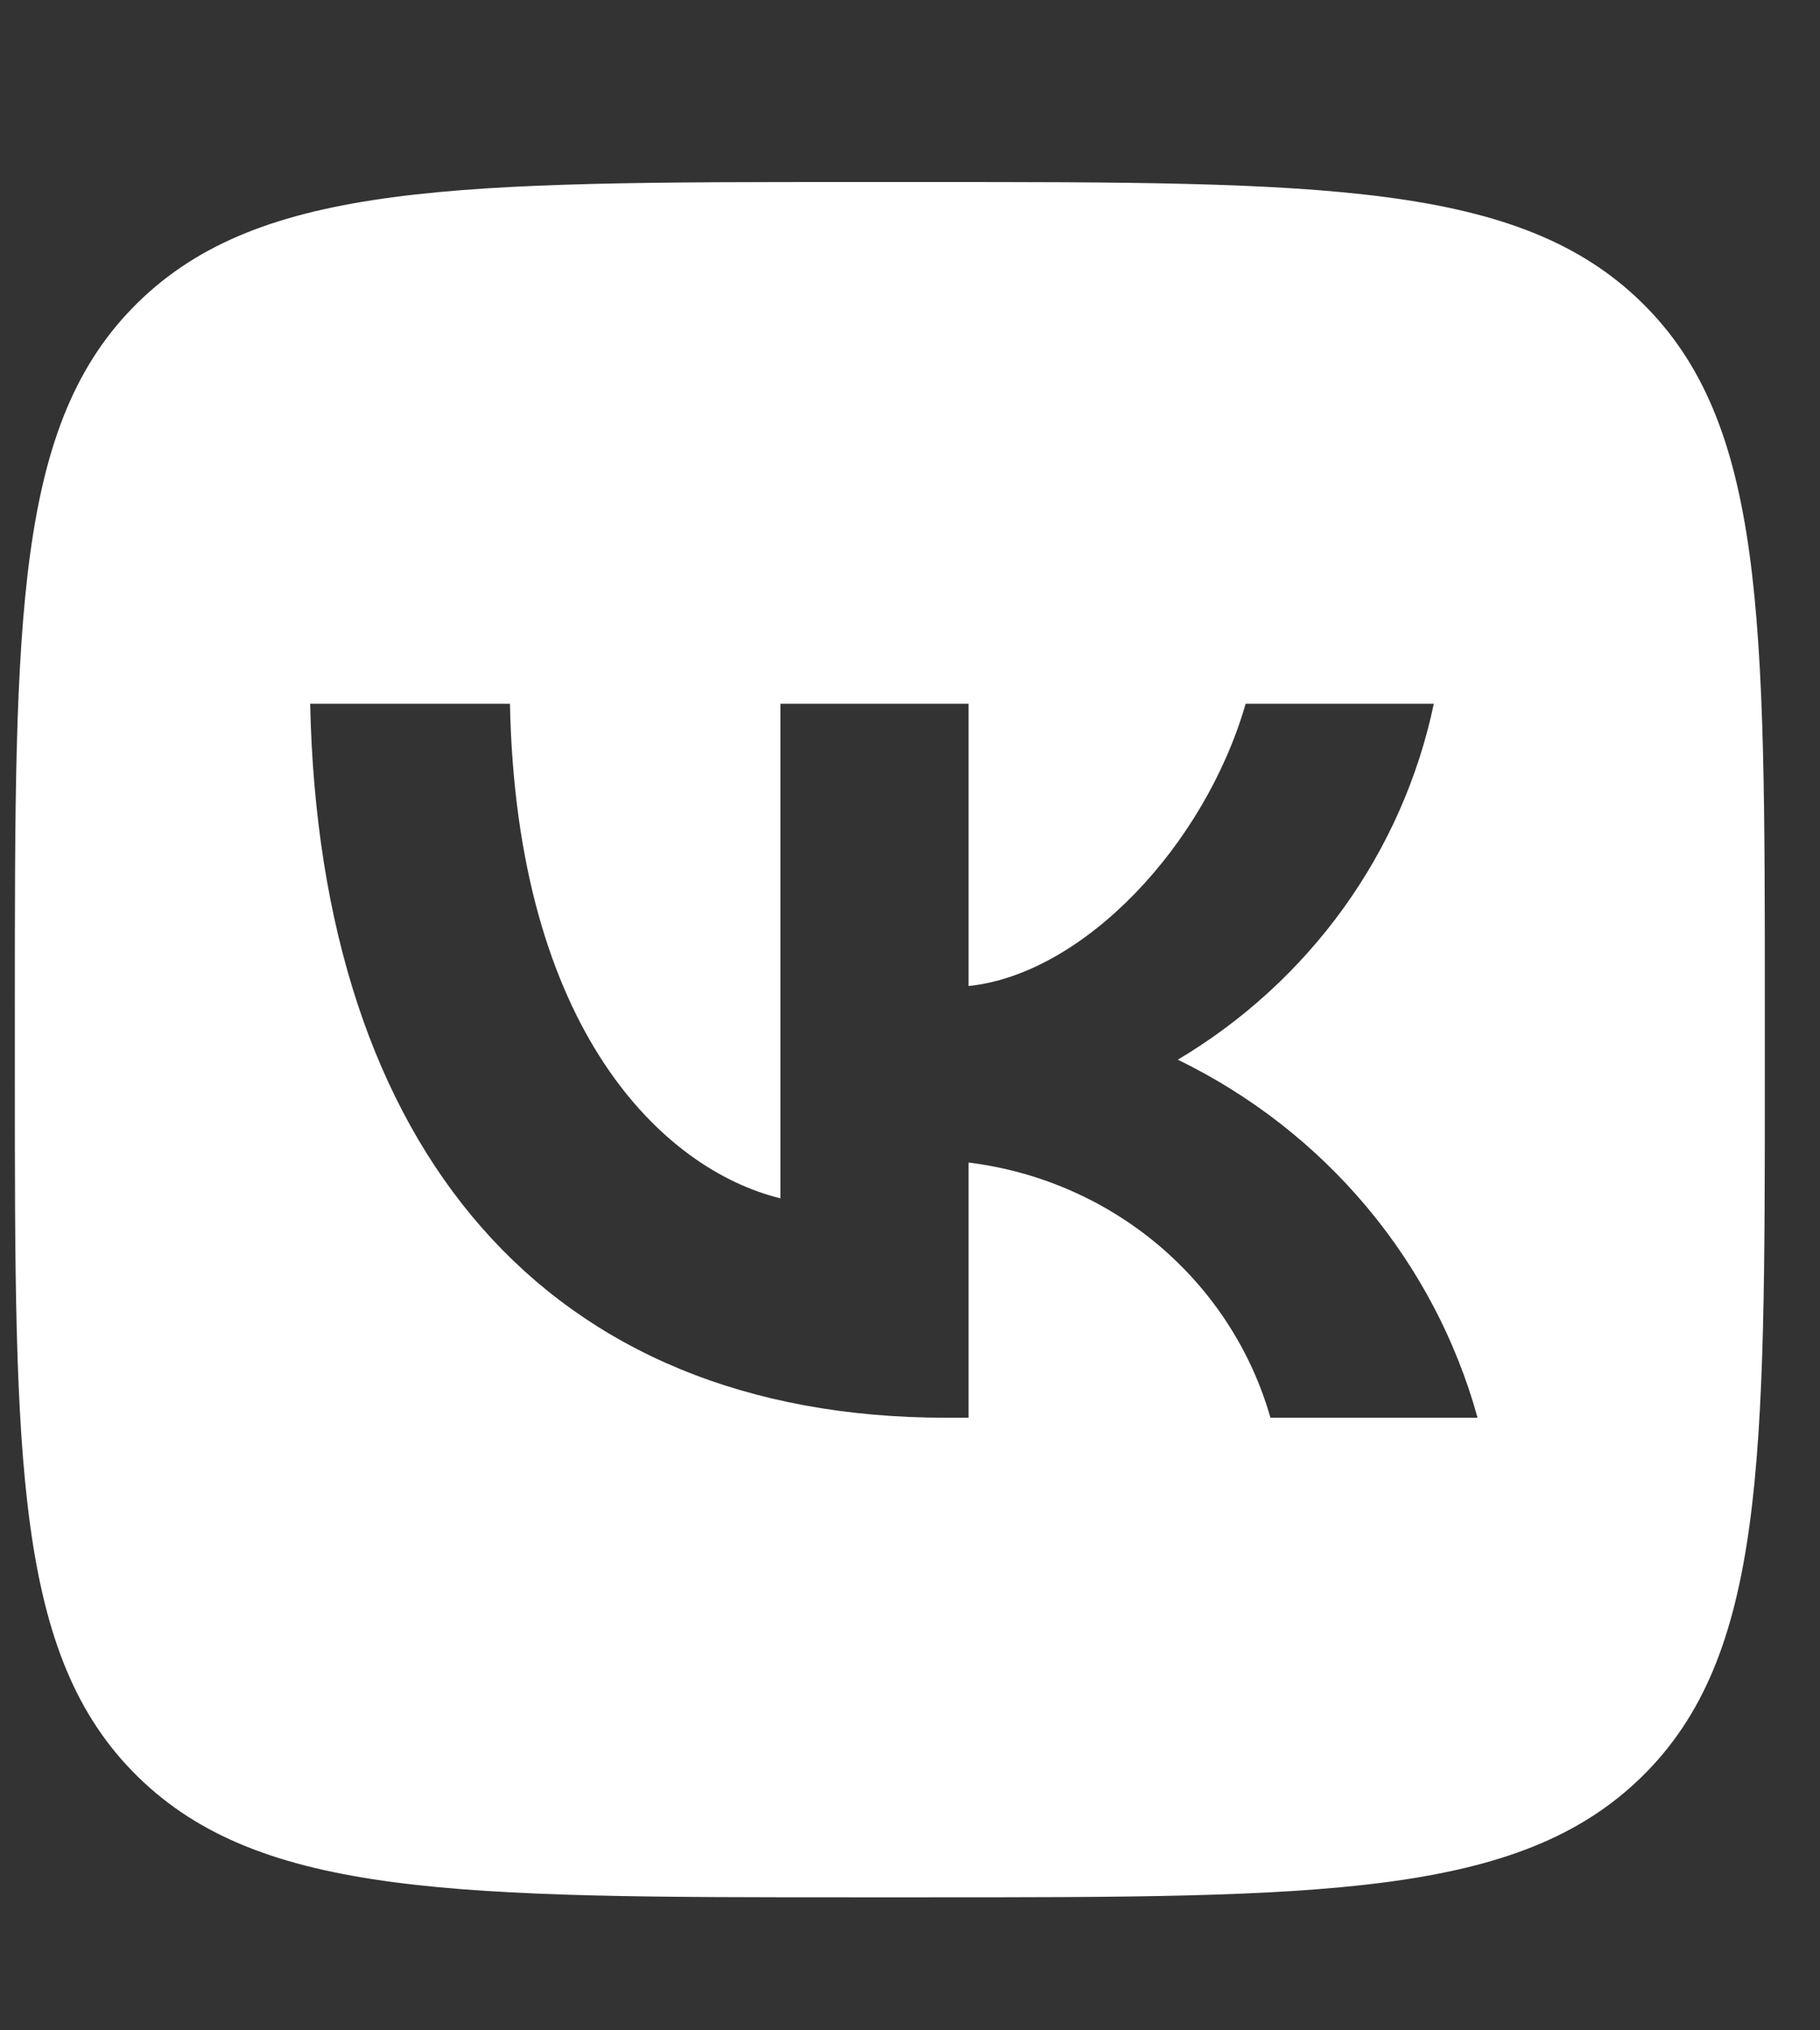<?xml version="1.0" encoding="UTF-8"?> <svg xmlns="http://www.w3.org/2000/svg" width="26" height="29" viewBox="0 0 26 29" fill="none"><rect x="0" y="0" width="26" height="29" fill="#333333" stroke="none"/> <g clip-path="url(#clip0_256_148)"> <path d="M1.969 4.322C0.212 6.044 0.212 8.816 0.212 14.36V15.34C0.212 20.883 0.212 23.655 1.969 25.377C3.727 27.1 6.555 27.1 12.212 27.1H13.212C18.869 27.1 21.697 27.1 23.455 25.377C25.212 23.655 25.212 20.883 25.212 15.34V14.36C25.212 8.816 25.212 6.044 23.455 4.322C21.697 2.6 18.869 2.6 13.212 2.6H12.212C6.555 2.6 3.726 2.6 1.969 4.322ZM4.431 10.052H7.285C7.379 14.727 9.483 16.708 11.149 17.116V10.052H13.837V14.084C15.483 13.911 17.212 12.073 17.795 10.052H20.483C20.263 11.1 19.825 12.092 19.196 12.967C18.566 13.842 17.76 14.58 16.826 15.136C17.869 15.643 18.789 16.361 19.527 17.242C20.265 18.124 20.804 19.149 21.108 20.25H18.149C17.877 19.294 17.322 18.438 16.555 17.789C15.788 17.141 14.842 16.729 13.837 16.605V20.25H13.514C7.816 20.25 4.566 16.422 4.431 10.052V10.052Z" fill="white"></path> </g> <defs> <clipPath id="clip0_256_148"> <rect width="25" height="28" fill="white" transform="translate(0.212 0.85)"></rect> </clipPath> </defs> </svg> 